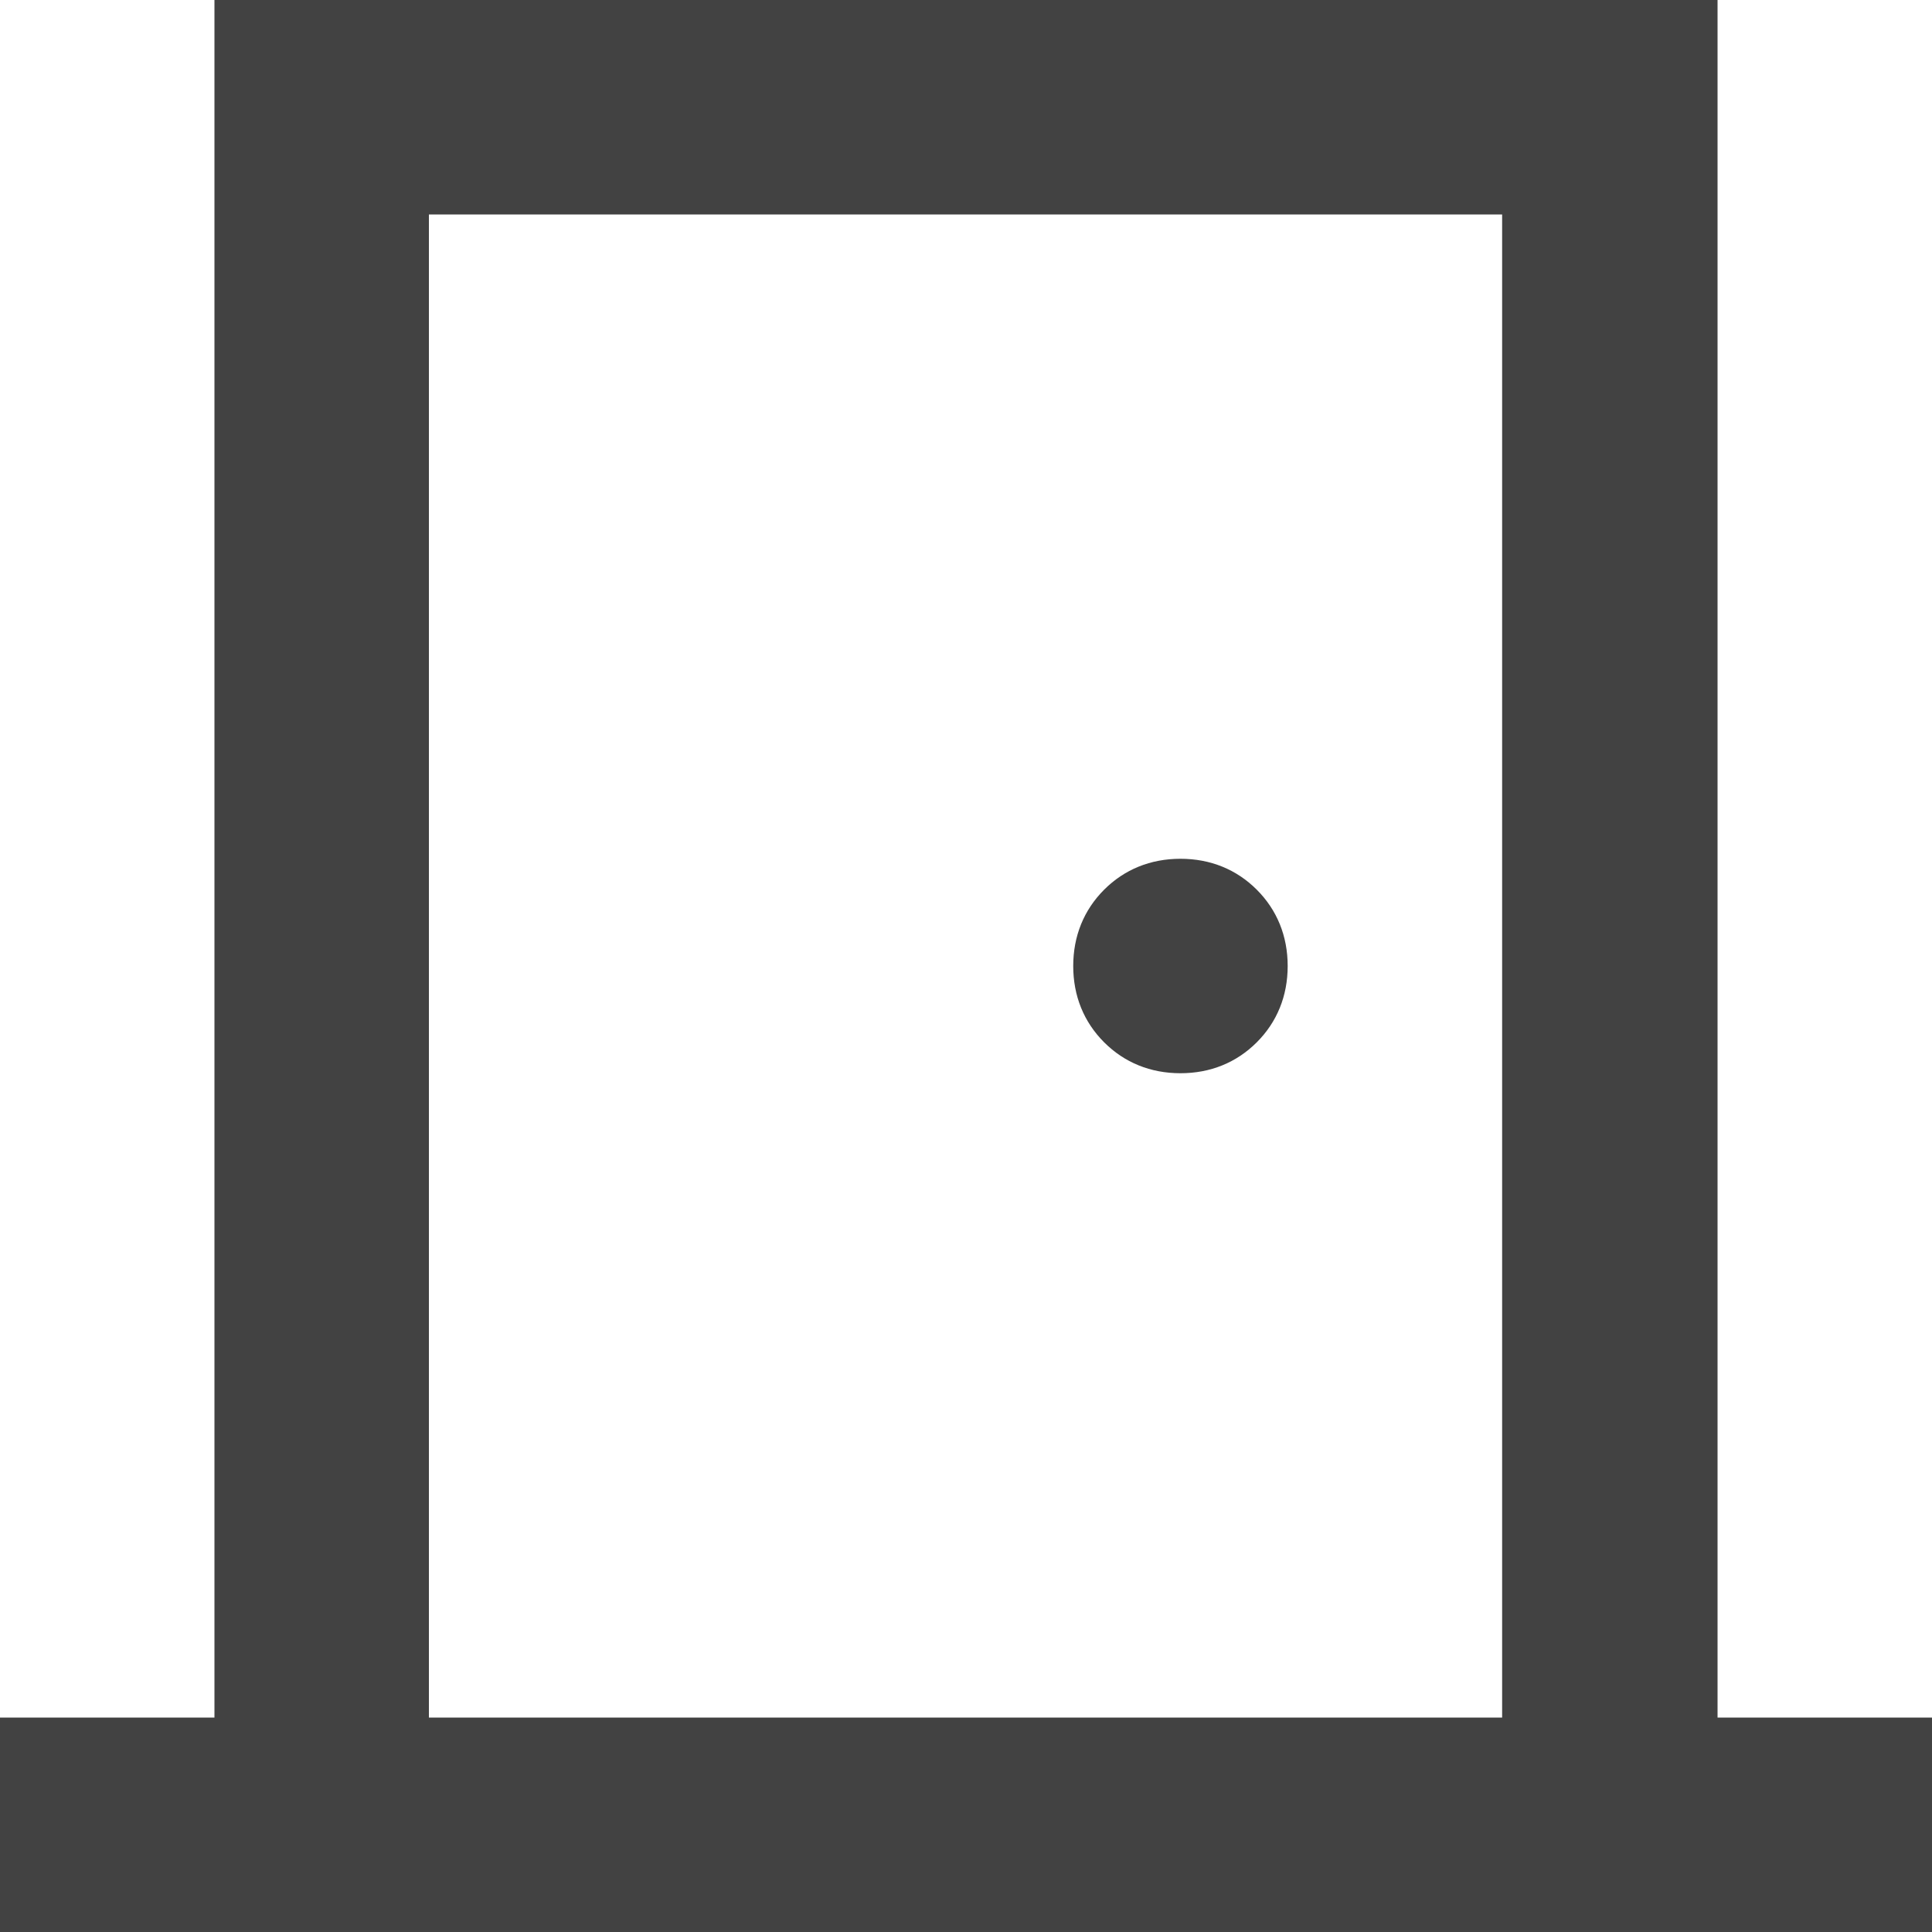 <?xml version="1.0" encoding="UTF-8"?>
<svg id="uuid-a3c218f6-6989-4ed6-89ac-7cefe19301e5" data-name="圖層 1" xmlns="http://www.w3.org/2000/svg" viewBox="0 0 20 20">
  <path d="M0,20v-2.22h2.22V0h15.56v17.78h2.22v2.22H0ZM4.44,17.78h11.11V2.22H4.44v15.56ZM12.22,11.11c.31,0,.58-.11.79-.32s.32-.48.32-.79-.11-.58-.32-.79c-.21-.21-.48-.32-.79-.32s-.58.11-.79.32c-.21.21-.32.48-.32.79s.11.58.32.79.48.32.79.32ZM4.44,2.22v15.56V2.22Z" style="fill: #424242;"/>
</svg>